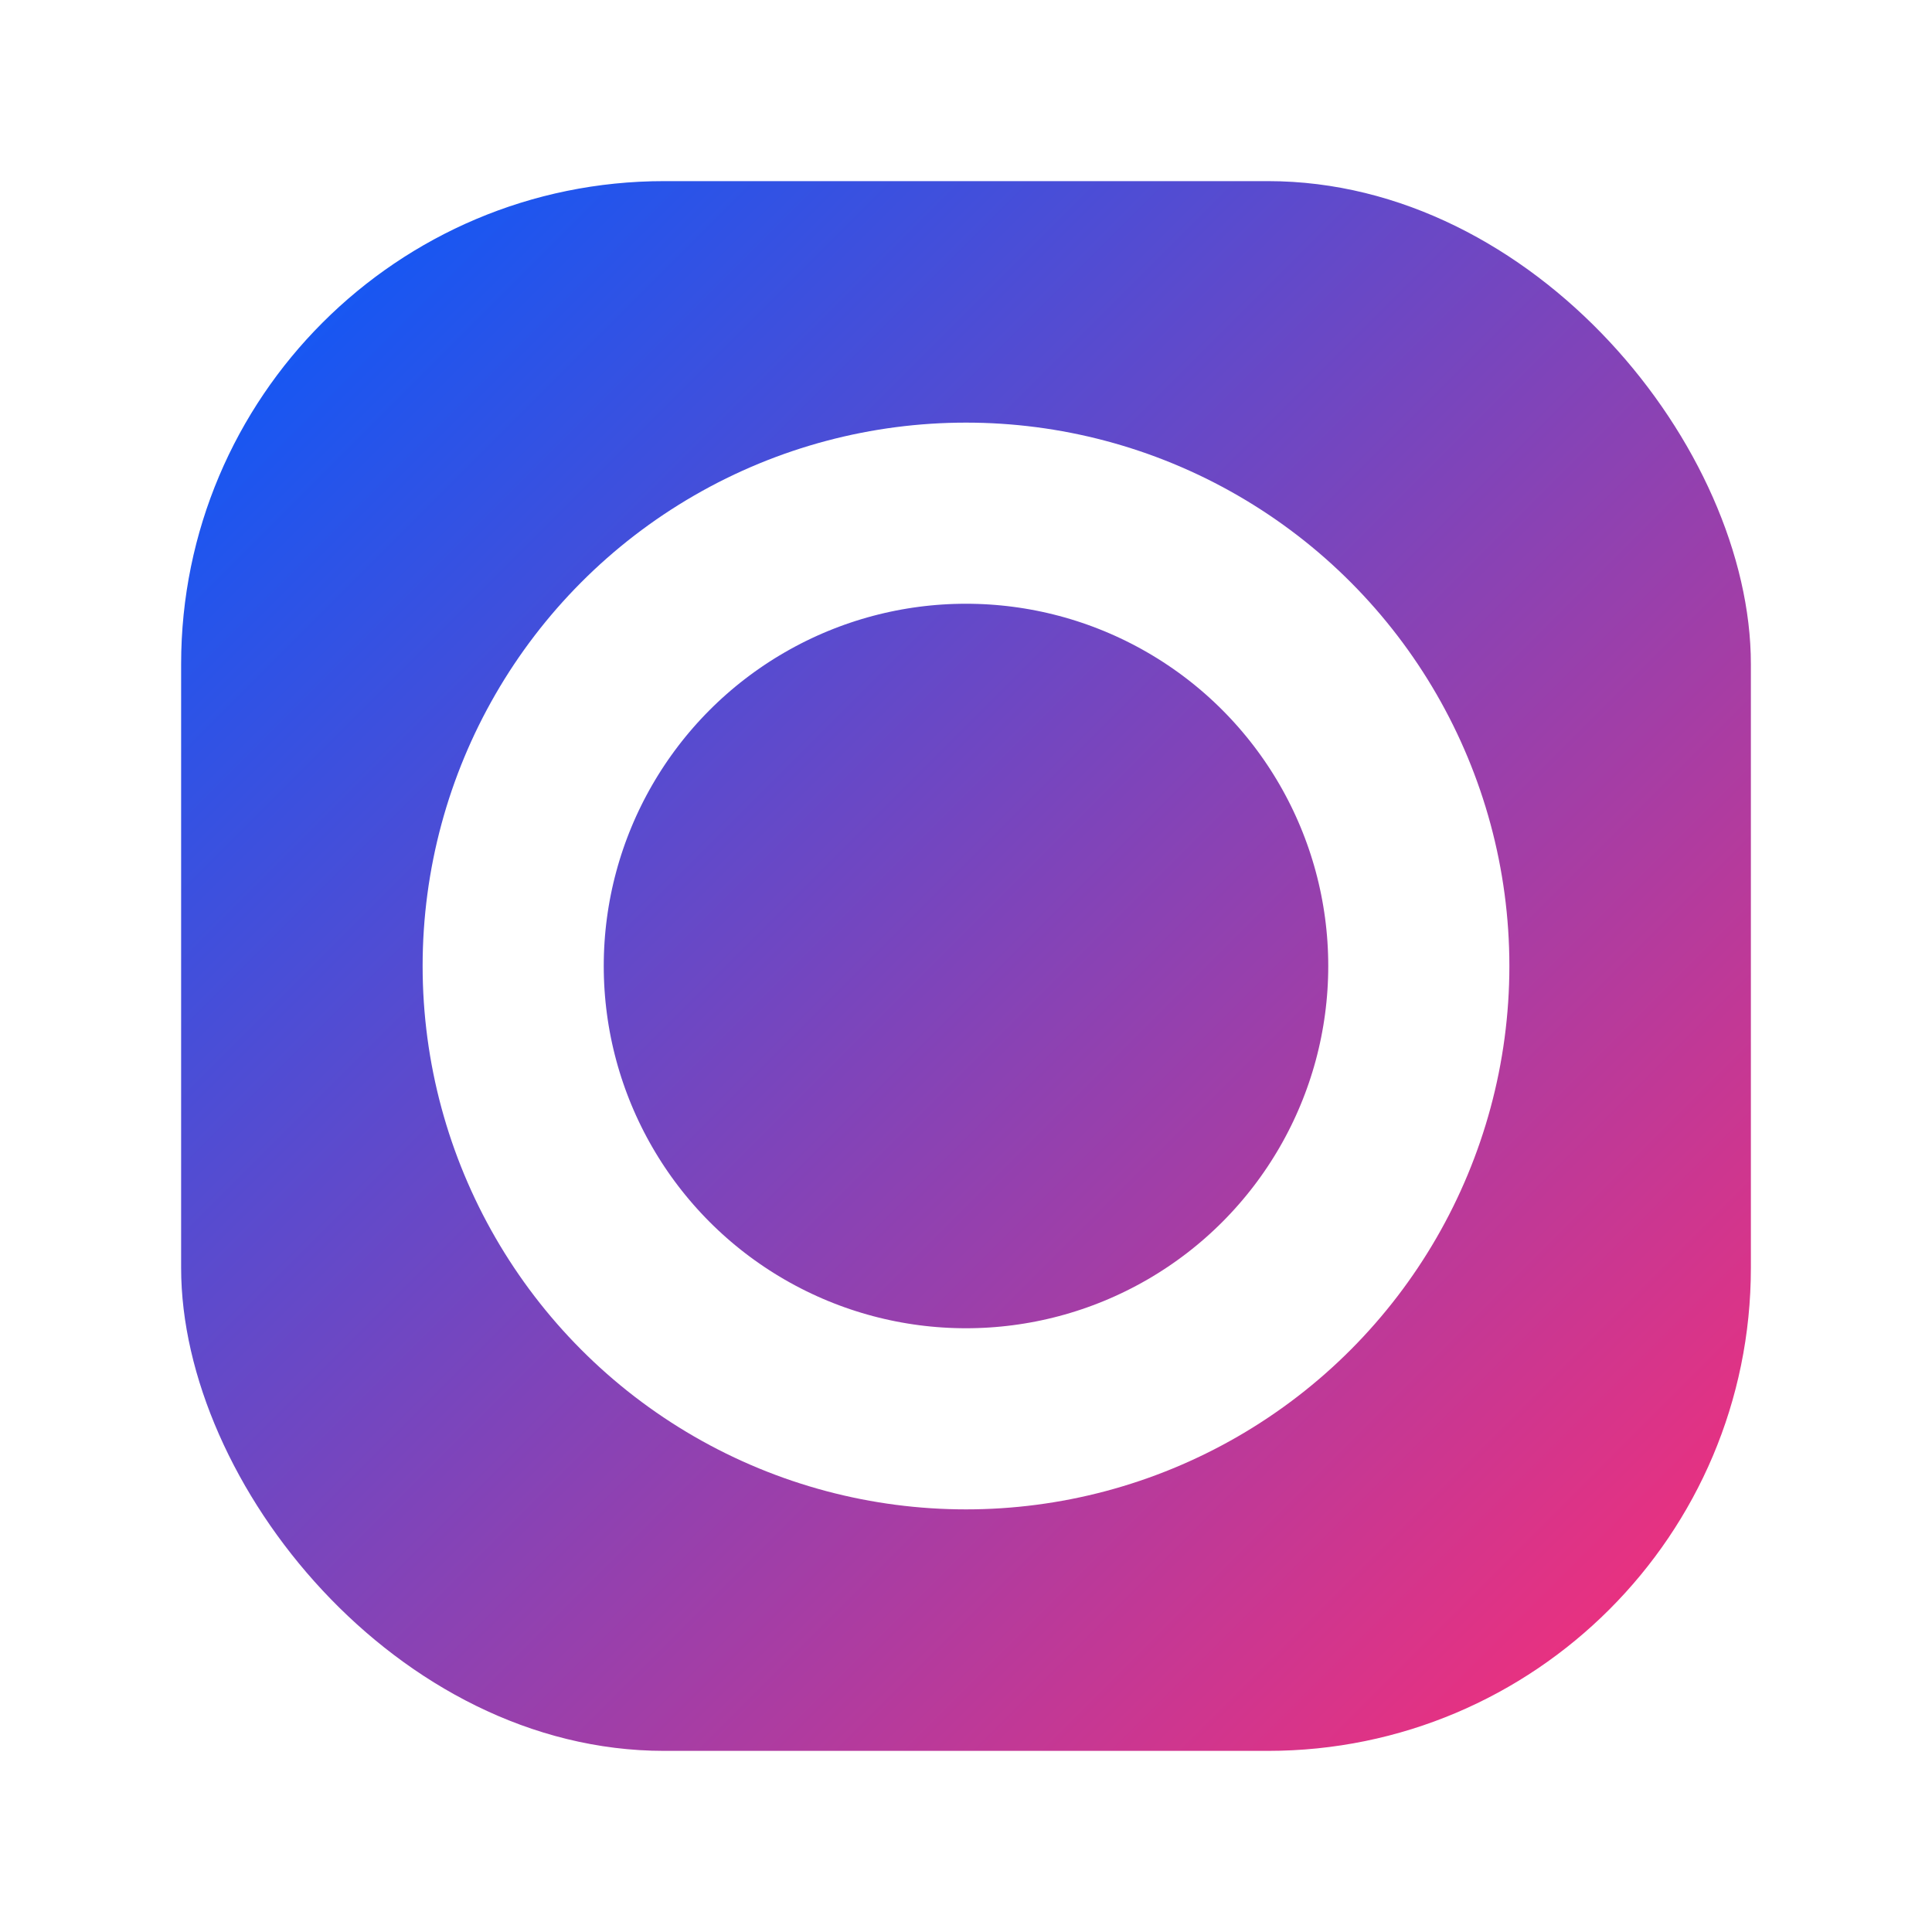 <svg xmlns="http://www.w3.org/2000/svg" viewBox="0 0 64 64" role="img" aria-label="Ozon Bonus">
    <defs>
        <linearGradient id="obGradient" x1="0%" y1="0%" x2="100%" y2="100%">
            <stop offset="0%" stop-color="#005BFF"/>
            <stop offset="100%" stop-color="#FF2D74"/>
        </linearGradient>
        <filter id="softShadow" x="-20%" y="-20%" width="140%" height="140%" color-interpolation-filters="sRGB">
            <feDropShadow dx="0" dy="3" stdDeviation="3" flood-opacity="0.25"/>
        </filter>
    </defs>
    <rect x="6" y="6" width="52" height="52" rx="16" fill="url(#obGradient)" filter="url(#softShadow)"/>
    <circle cx="32" cy="32" r="15" fill="none" stroke="#fff" stroke-width="6" stroke-linecap="round"/>
</svg>
